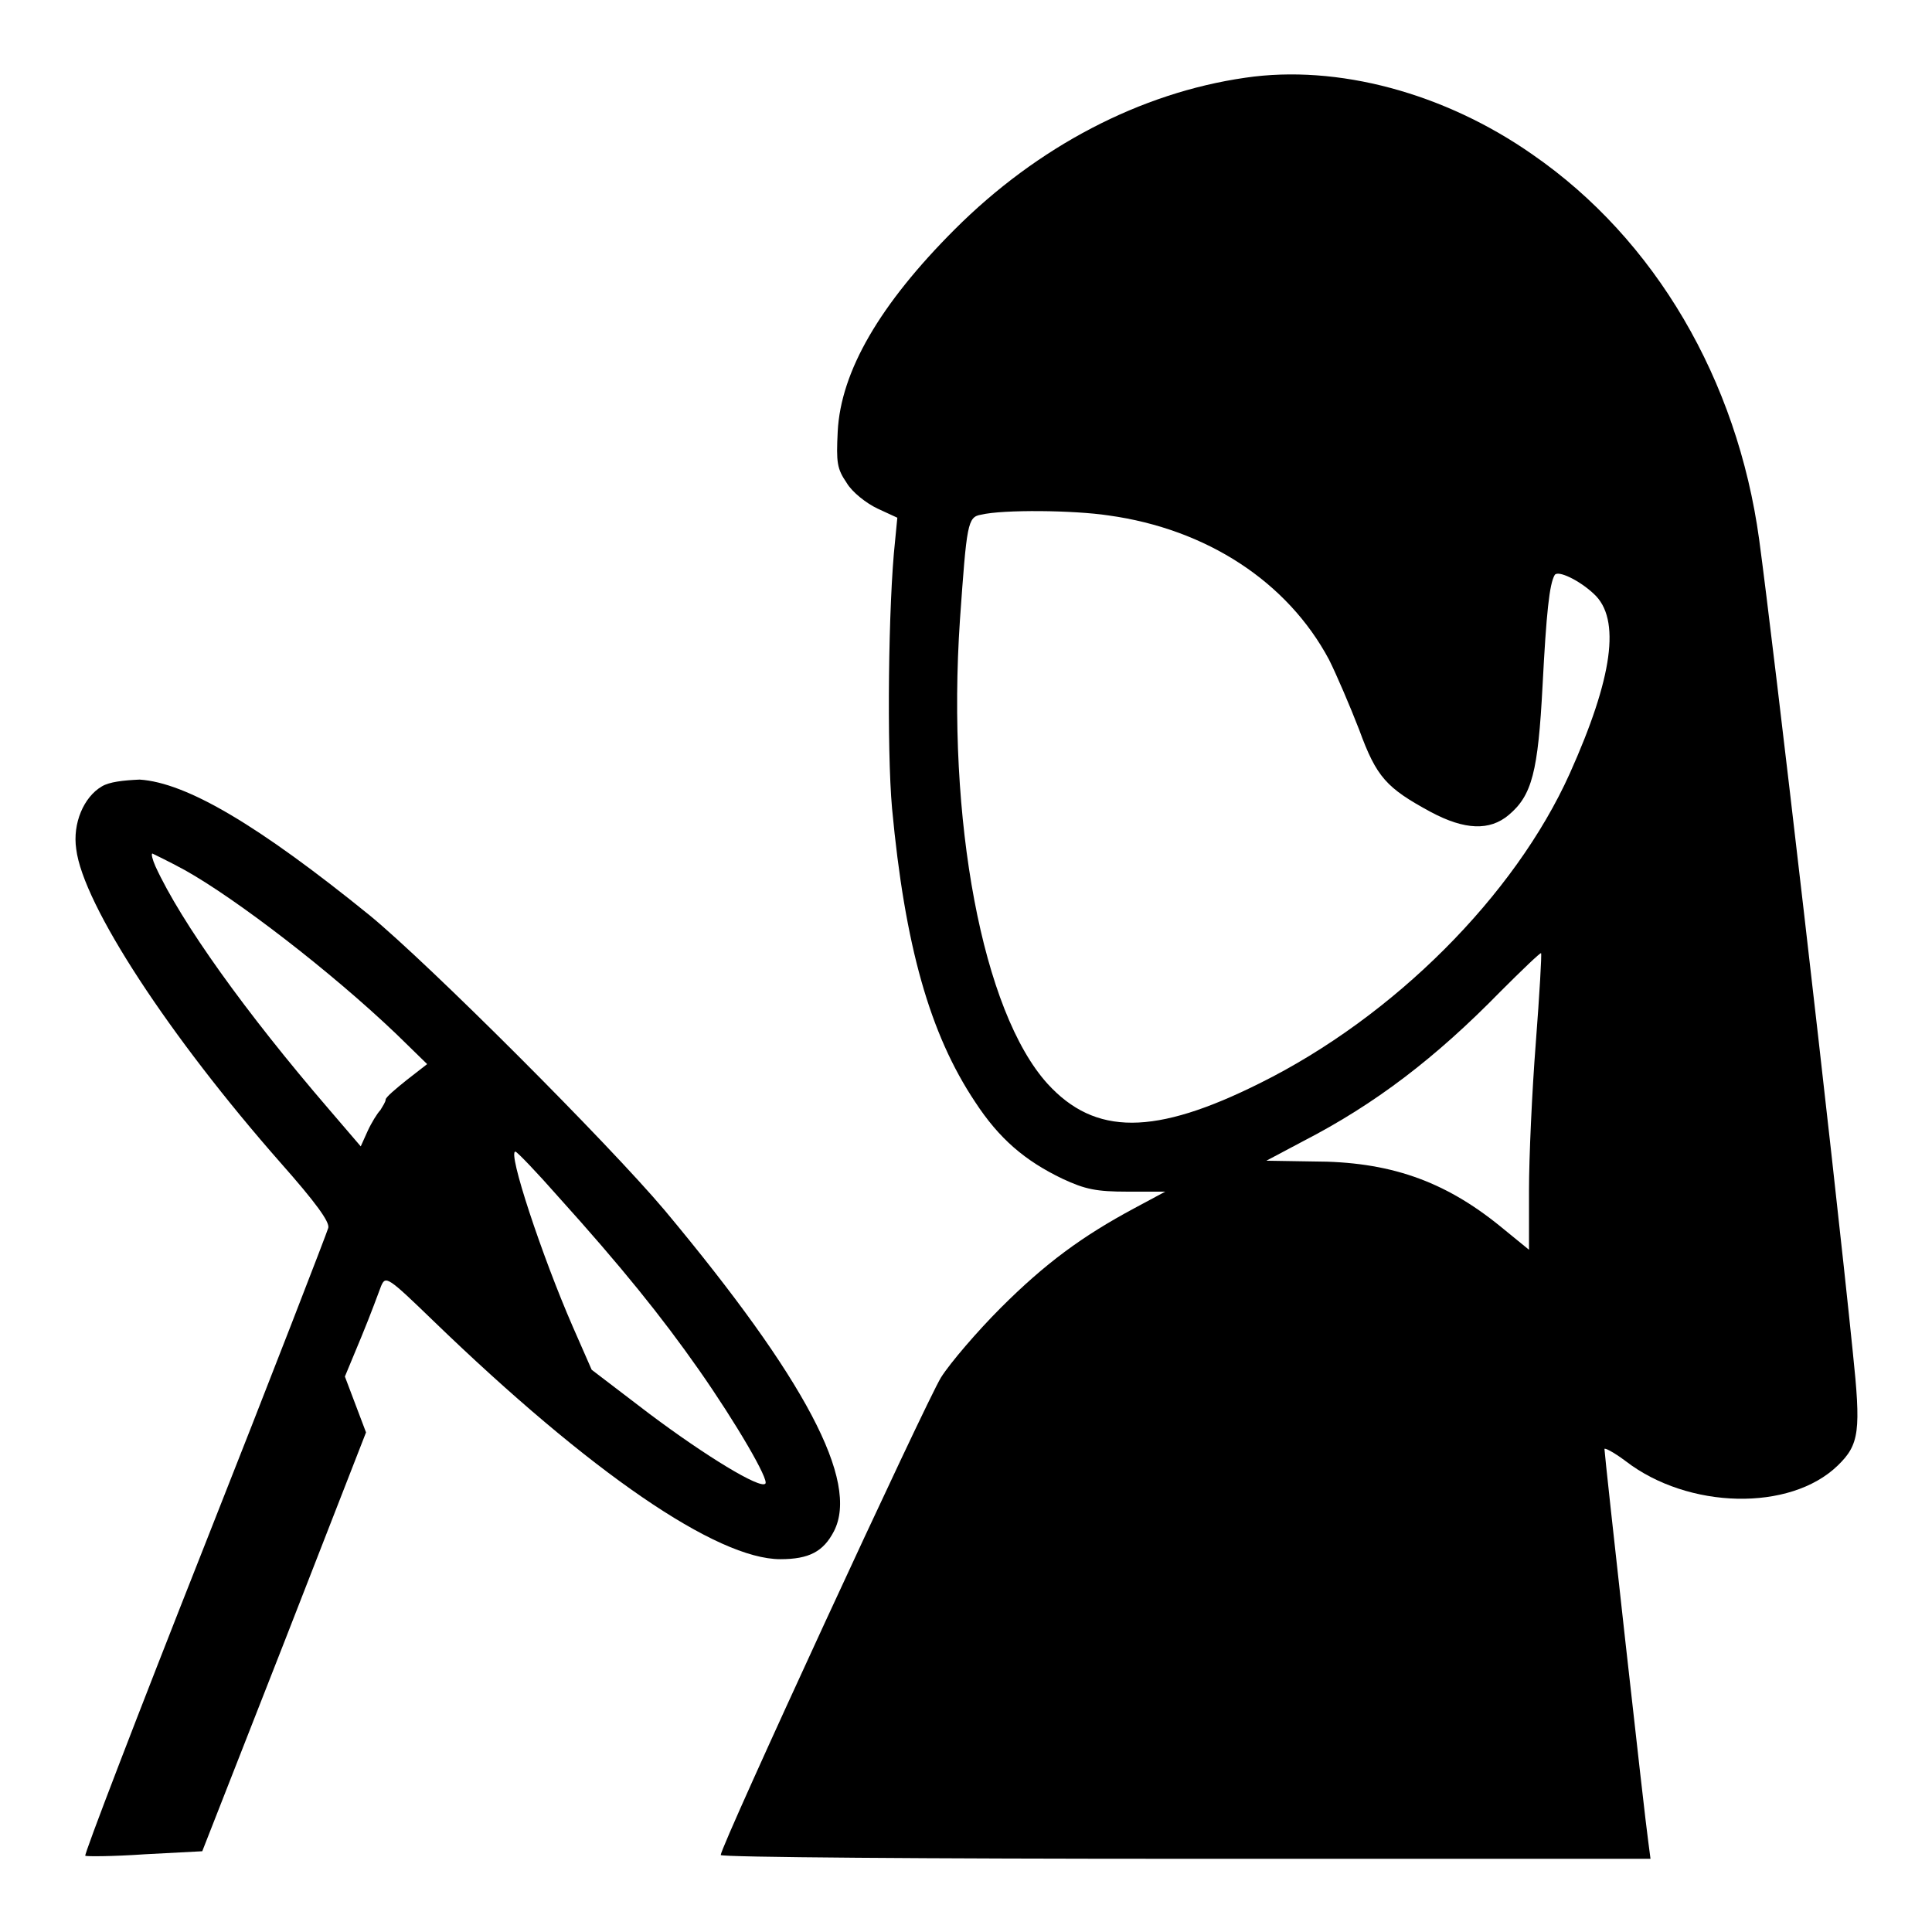 <?xml version="1.0" encoding="utf-8"?>
<!-- Svg Vector Icons : http://www.onlinewebfonts.com/icon -->
<!DOCTYPE svg PUBLIC "-//W3C//DTD SVG 1.1//EN" "http://www.w3.org/Graphics/SVG/1.1/DTD/svg11.dtd">
<svg version="1.1" xmlns="http://www.w3.org/2000/svg" xmlns:xlink="http://www.w3.org/1999/xlink" x="0px" y="0px" viewBox="0 0 256 256" enable-background="new 0 0 256 256" xml:space="preserve">
<g><g><g><path fill="#000000" d="M165,10.3c-13.9,2-27.5,9.1-38.5,20.1c-9.9,9.9-15.1,18.8-15.5,26.8c-0.2,4.1-0.1,4.9,1.2,6.8c0.7,1.2,2.6,2.7,4.1,3.4l2.6,1.2l-0.3,3.1c-0.9,8.2-1.1,27.6-0.4,35.4c1.7,18.2,5,29.9,11,38.9c3.2,4.9,6.6,7.8,11.6,10.2c3,1.4,4.5,1.7,8.6,1.7h5l-4.1,2.2c-6.9,3.7-11.8,7.3-17.7,13.2c-3.1,3.1-6.7,7.3-7.9,9.2c-2,3.2-29.2,62.1-29.2,63.3c0,0.3,27.7,0.5,61.6,0.5h61.6l-0.3-2.3c-0.4-2.6-5.8-51.2-5.8-52c0-0.2,1.2,0.4,2.8,1.6c8.3,6.4,21.8,6.7,28.1,0.6c2.9-2.8,3.1-4.6,2-15.1c-2.6-25.6-10.5-93.6-12.4-107.6c-2.9-21.2-13.8-39.8-30-51C191.4,12.3,177.2,8.5,165,10.3z M146.9,68.3c13,1.8,23.7,8.8,29.2,19.1c1,2,2.8,6.2,4,9.3c2.3,6.3,3.6,7.7,9.5,10.9c4.5,2.4,7.8,2.5,10.3,0.4c3.1-2.6,3.9-5.7,4.5-17.2c0.5-9.6,0.9-13.4,1.6-14.6c0.4-0.7,3.3,0.7,5.2,2.5c3.6,3.3,2.5,11.1-3.2,23.8c-7.3,16.2-23.3,32.2-41,41c-14,7-21.9,7-28.2,0.1c-8.6-9.5-13.4-34.9-11.6-61.5c0.9-12.7,1-13.6,2.8-13.9C132.9,67.5,142.3,67.6,146.9,68.3z M203.5,138.2c-0.5,6.4-0.9,15.2-0.9,19.5v7.9l-3.8-3.1c-7.5-6.1-14.8-8.6-24.8-8.6l-6.2-0.1l4.9-2.6c9.5-4.9,17.5-11,26.1-19.8c2.9-2.9,5.3-5.2,5.4-5.1C204.3,126.4,204,131.7,203.5,138.2z"/><path fill="#000000" d="M13.5,104.2c-2.4,1.4-3.9,4.9-3.4,8.3c0.9,7.4,12.4,24.9,27.1,41.6c4.6,5.2,6.5,7.8,6.3,8.6c-0.2,0.7-7.5,19.6-16.4,42.1c-8.9,22.5-16,41-15.8,41.1c0.1,0.1,3.6,0.1,7.9-0.2l7.6-0.4l10.9-27.8l10.8-27.7l-1.4-3.7l-1.4-3.7l2.2-5.3c1.2-2.9,2.3-5.9,2.6-6.7c0.6-1.4,0.9-1.2,6.9,4.6c20.9,20.2,37.6,31.6,46,31.6c3.8,0,5.7-1,7.1-3.7c3.4-6.6-3.8-20.2-22.4-42.5c-7.5-8.9-31.2-32.6-39.1-39.1c-14.8-12-24.3-17.6-30.5-18C16.3,103.4,14.5,103.6,13.5,104.2z M24.5,115.3c6.8,3.8,19.3,13.4,28,21.7l4.1,4l-2.7,2.1c-1.5,1.2-2.8,2.3-2.8,2.6c0,0.3-0.4,0.9-0.7,1.4c-0.4,0.4-1.2,1.7-1.7,2.8l-0.9,2l-4.2-4.9c-11.1-12.9-19.6-24.8-23-32.2c-0.4-0.9-0.6-1.7-0.4-1.7C20.4,113.2,22.3,114.1,24.5,115.3z M74,158.6c8.3,9.2,13.7,15.9,18.6,22.9c4.9,7,9.4,14.7,8.8,15.1c-0.7,0.7-7.8-3.6-15.4-9.3l-7.6-5.8l-2.5-5.7c-4.1-9.4-8.7-23.3-7.6-23.2C68.5,152.6,71.1,155.3,74,158.6z"/></g></g></g>
</svg>